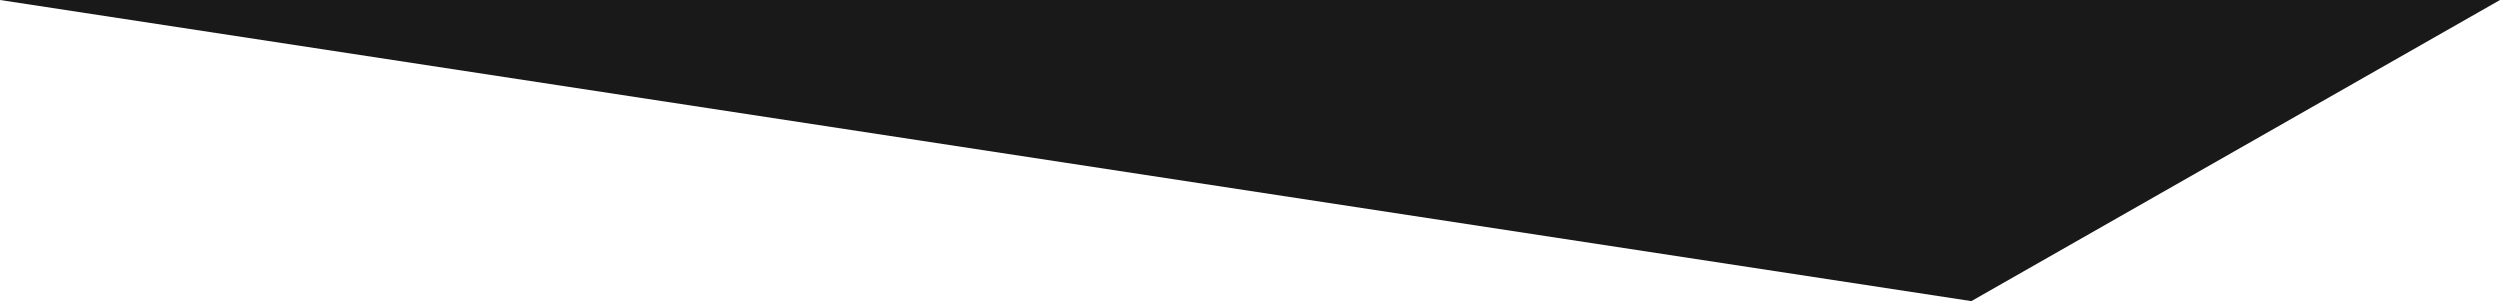 <?xml version="1.0" encoding="UTF-8" standalone="no"?>
<svg width="631px" height="76px" viewBox="0 0 631 76" version="1.1" xmlns="http://www.w3.org/2000/svg" xmlns:xlink="http://www.w3.org/1999/xlink">
    <!-- Generator: Sketch 3.7.2 (28276) - http://www.bohemiancoding.com/sketch -->
    <title>Path 1</title>
    <desc>Created with Sketch.</desc>
    <defs></defs>
    <g id="Page-1" stroke="none" stroke-width="1" fill="none" fill-rule="evenodd">
        <polygon id="Path-1" fill="#191919" points="0 0 631 0 497.575 76"></polygon>
    </g>
</svg>